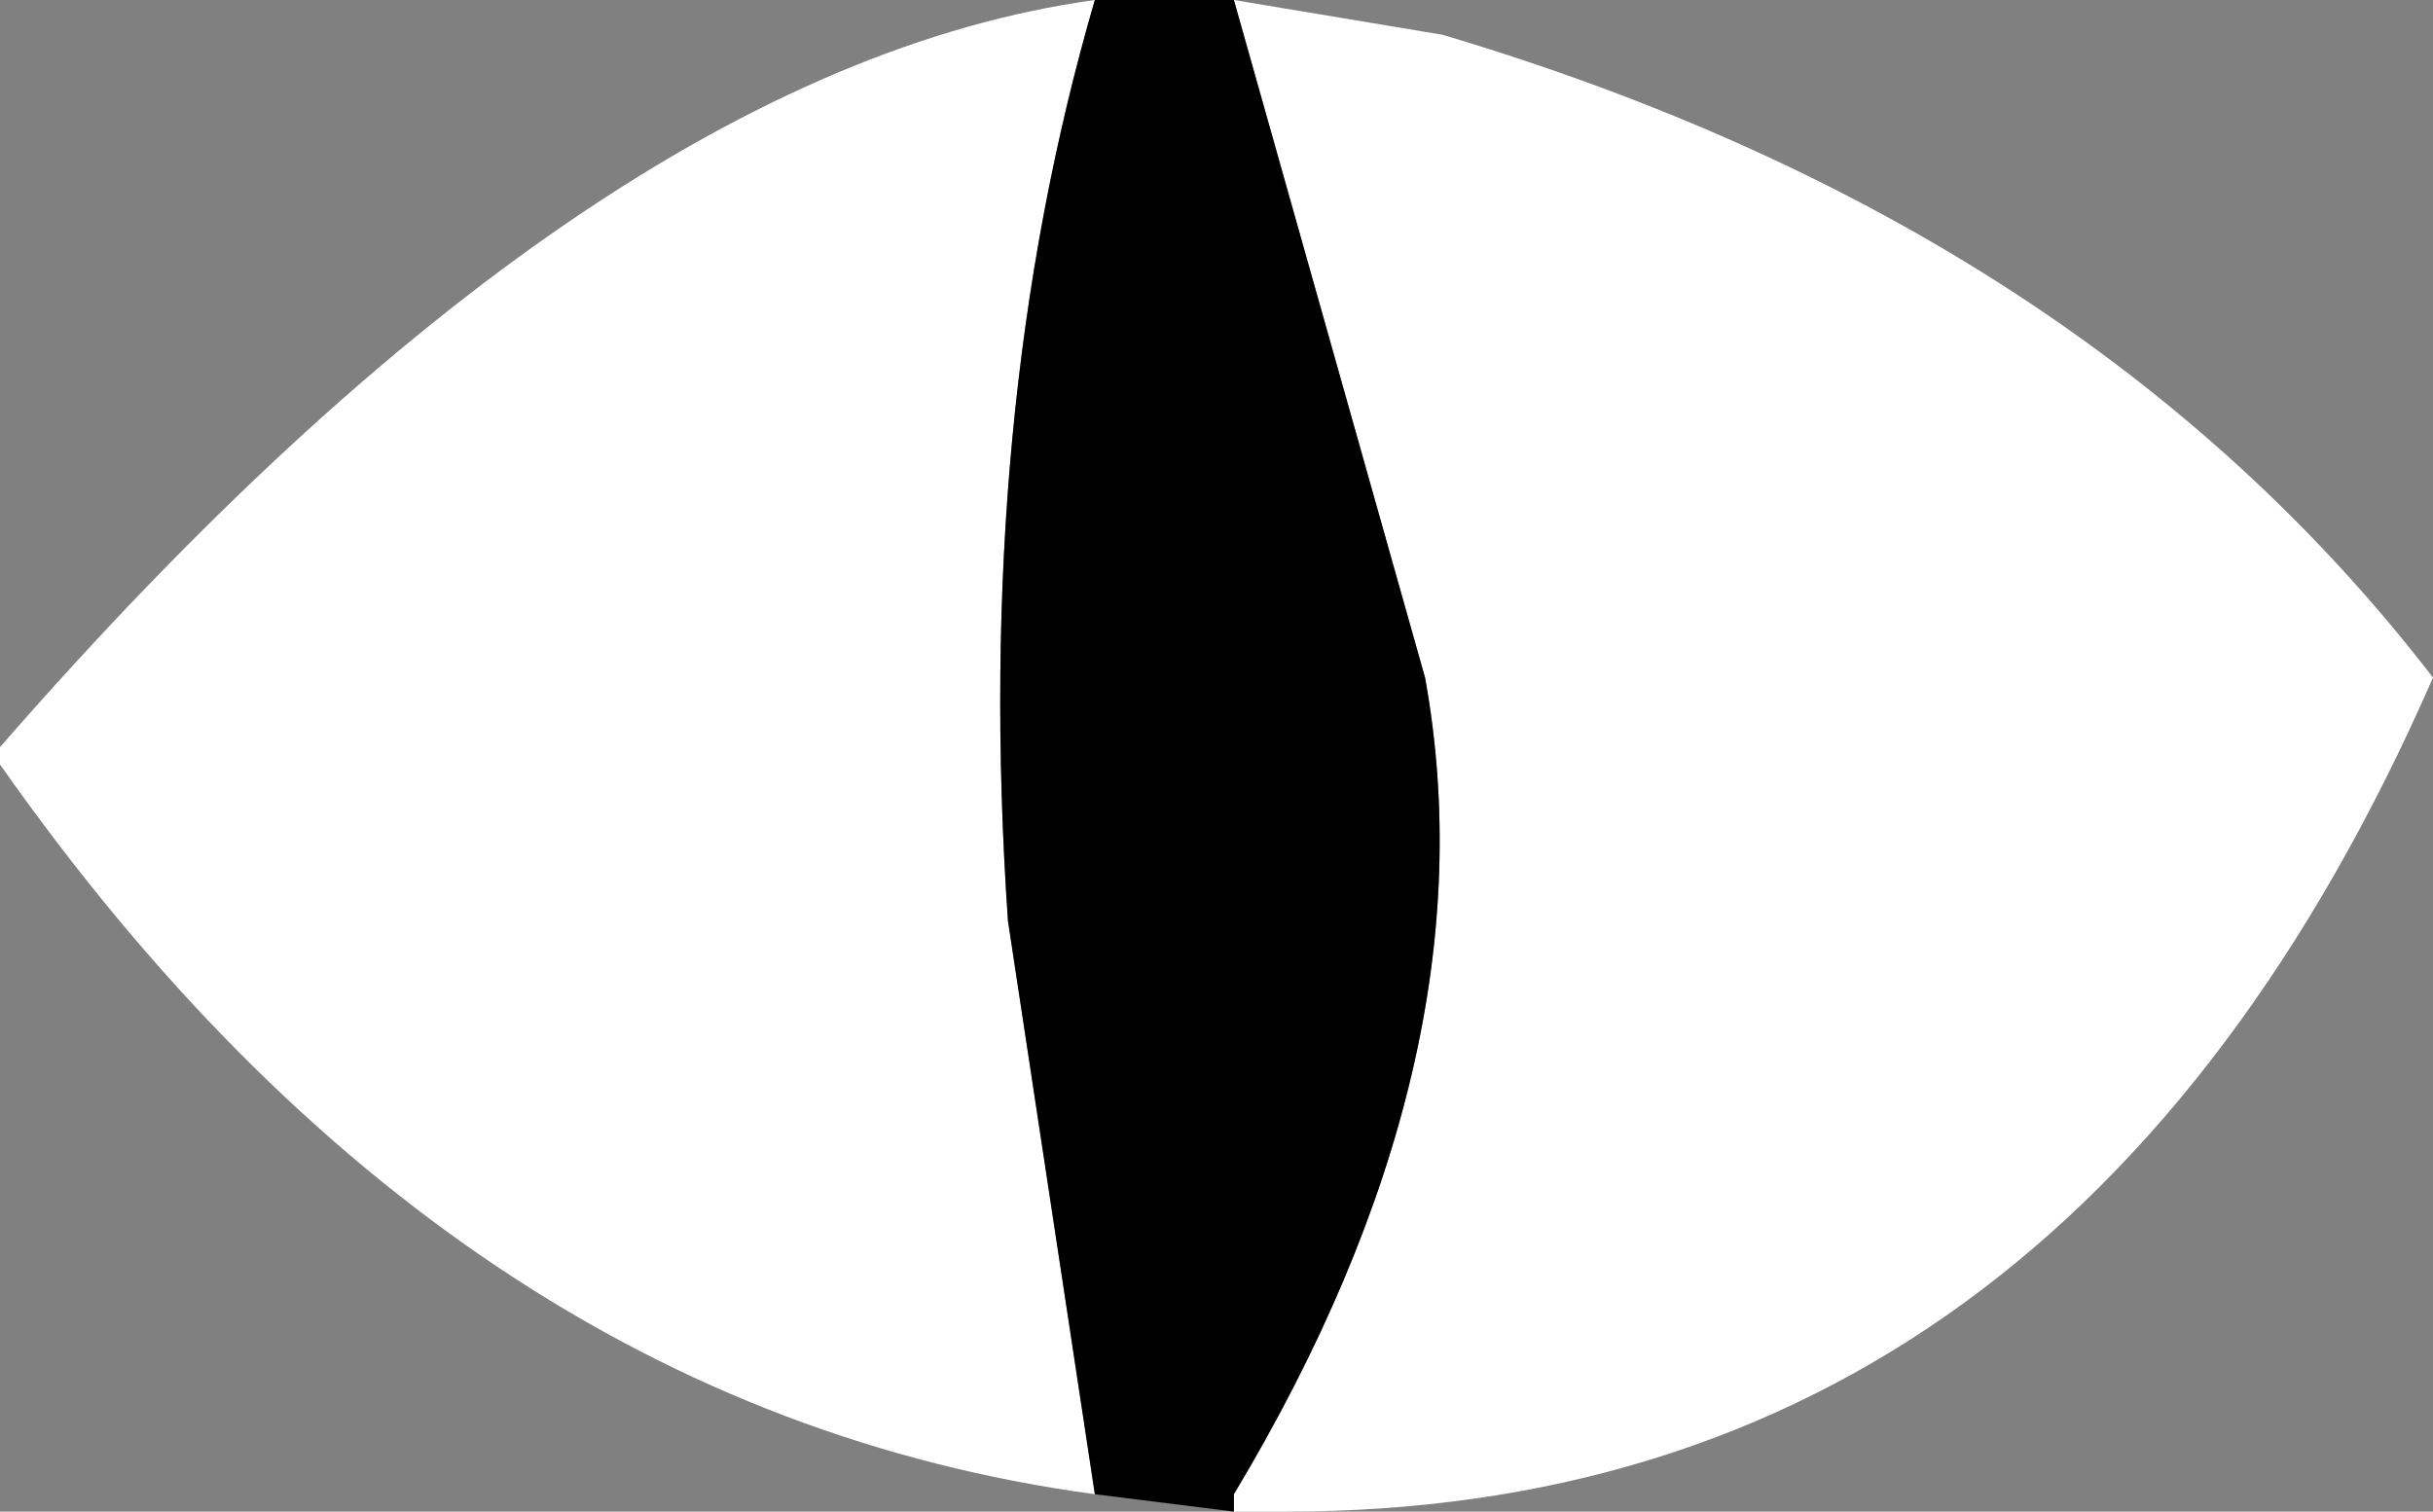 <?xml version="1.0" encoding="UTF-8" standalone="no"?>
<svg xmlns:xlink="http://www.w3.org/1999/xlink" height="4.35px" width="7.0px" xmlns="http://www.w3.org/2000/svg">
  <rect width="100%" height="100%" fill="#808080" stroke="none"/>
  <g transform="matrix(1.0, 0.0, 0.0, 1.0, 3.5, 2.15)">
    <path d="M0.05 2.2 L0.05 2.15 Q0.8 0.9 0.6 -0.2 L0.05 -2.15 0.65 -2.05 Q2.5 -1.5 3.5 -0.2 2.45 2.2 0.2 2.2 L0.05 2.2 M-0.35 -2.15 Q-0.7 -0.95 -0.6 0.5 L-0.35 2.15 Q-2.2 1.9 -3.5 0.05 L-3.5 0.0 Q-1.8 -1.95 -0.35 -2.15" fill="#ffffff" fill-rule="evenodd" stroke="none"/>
    <path d="M0.05 -2.15 L0.6 -0.2 Q0.8 0.9 0.05 2.15 L0.05 2.2 -0.35 2.15 -0.6 0.5 Q-0.7 -0.95 -0.35 -2.15 L0.05 -2.15" fill="#000000" fill-rule="evenodd" stroke="none"/>
  </g>
</svg>
